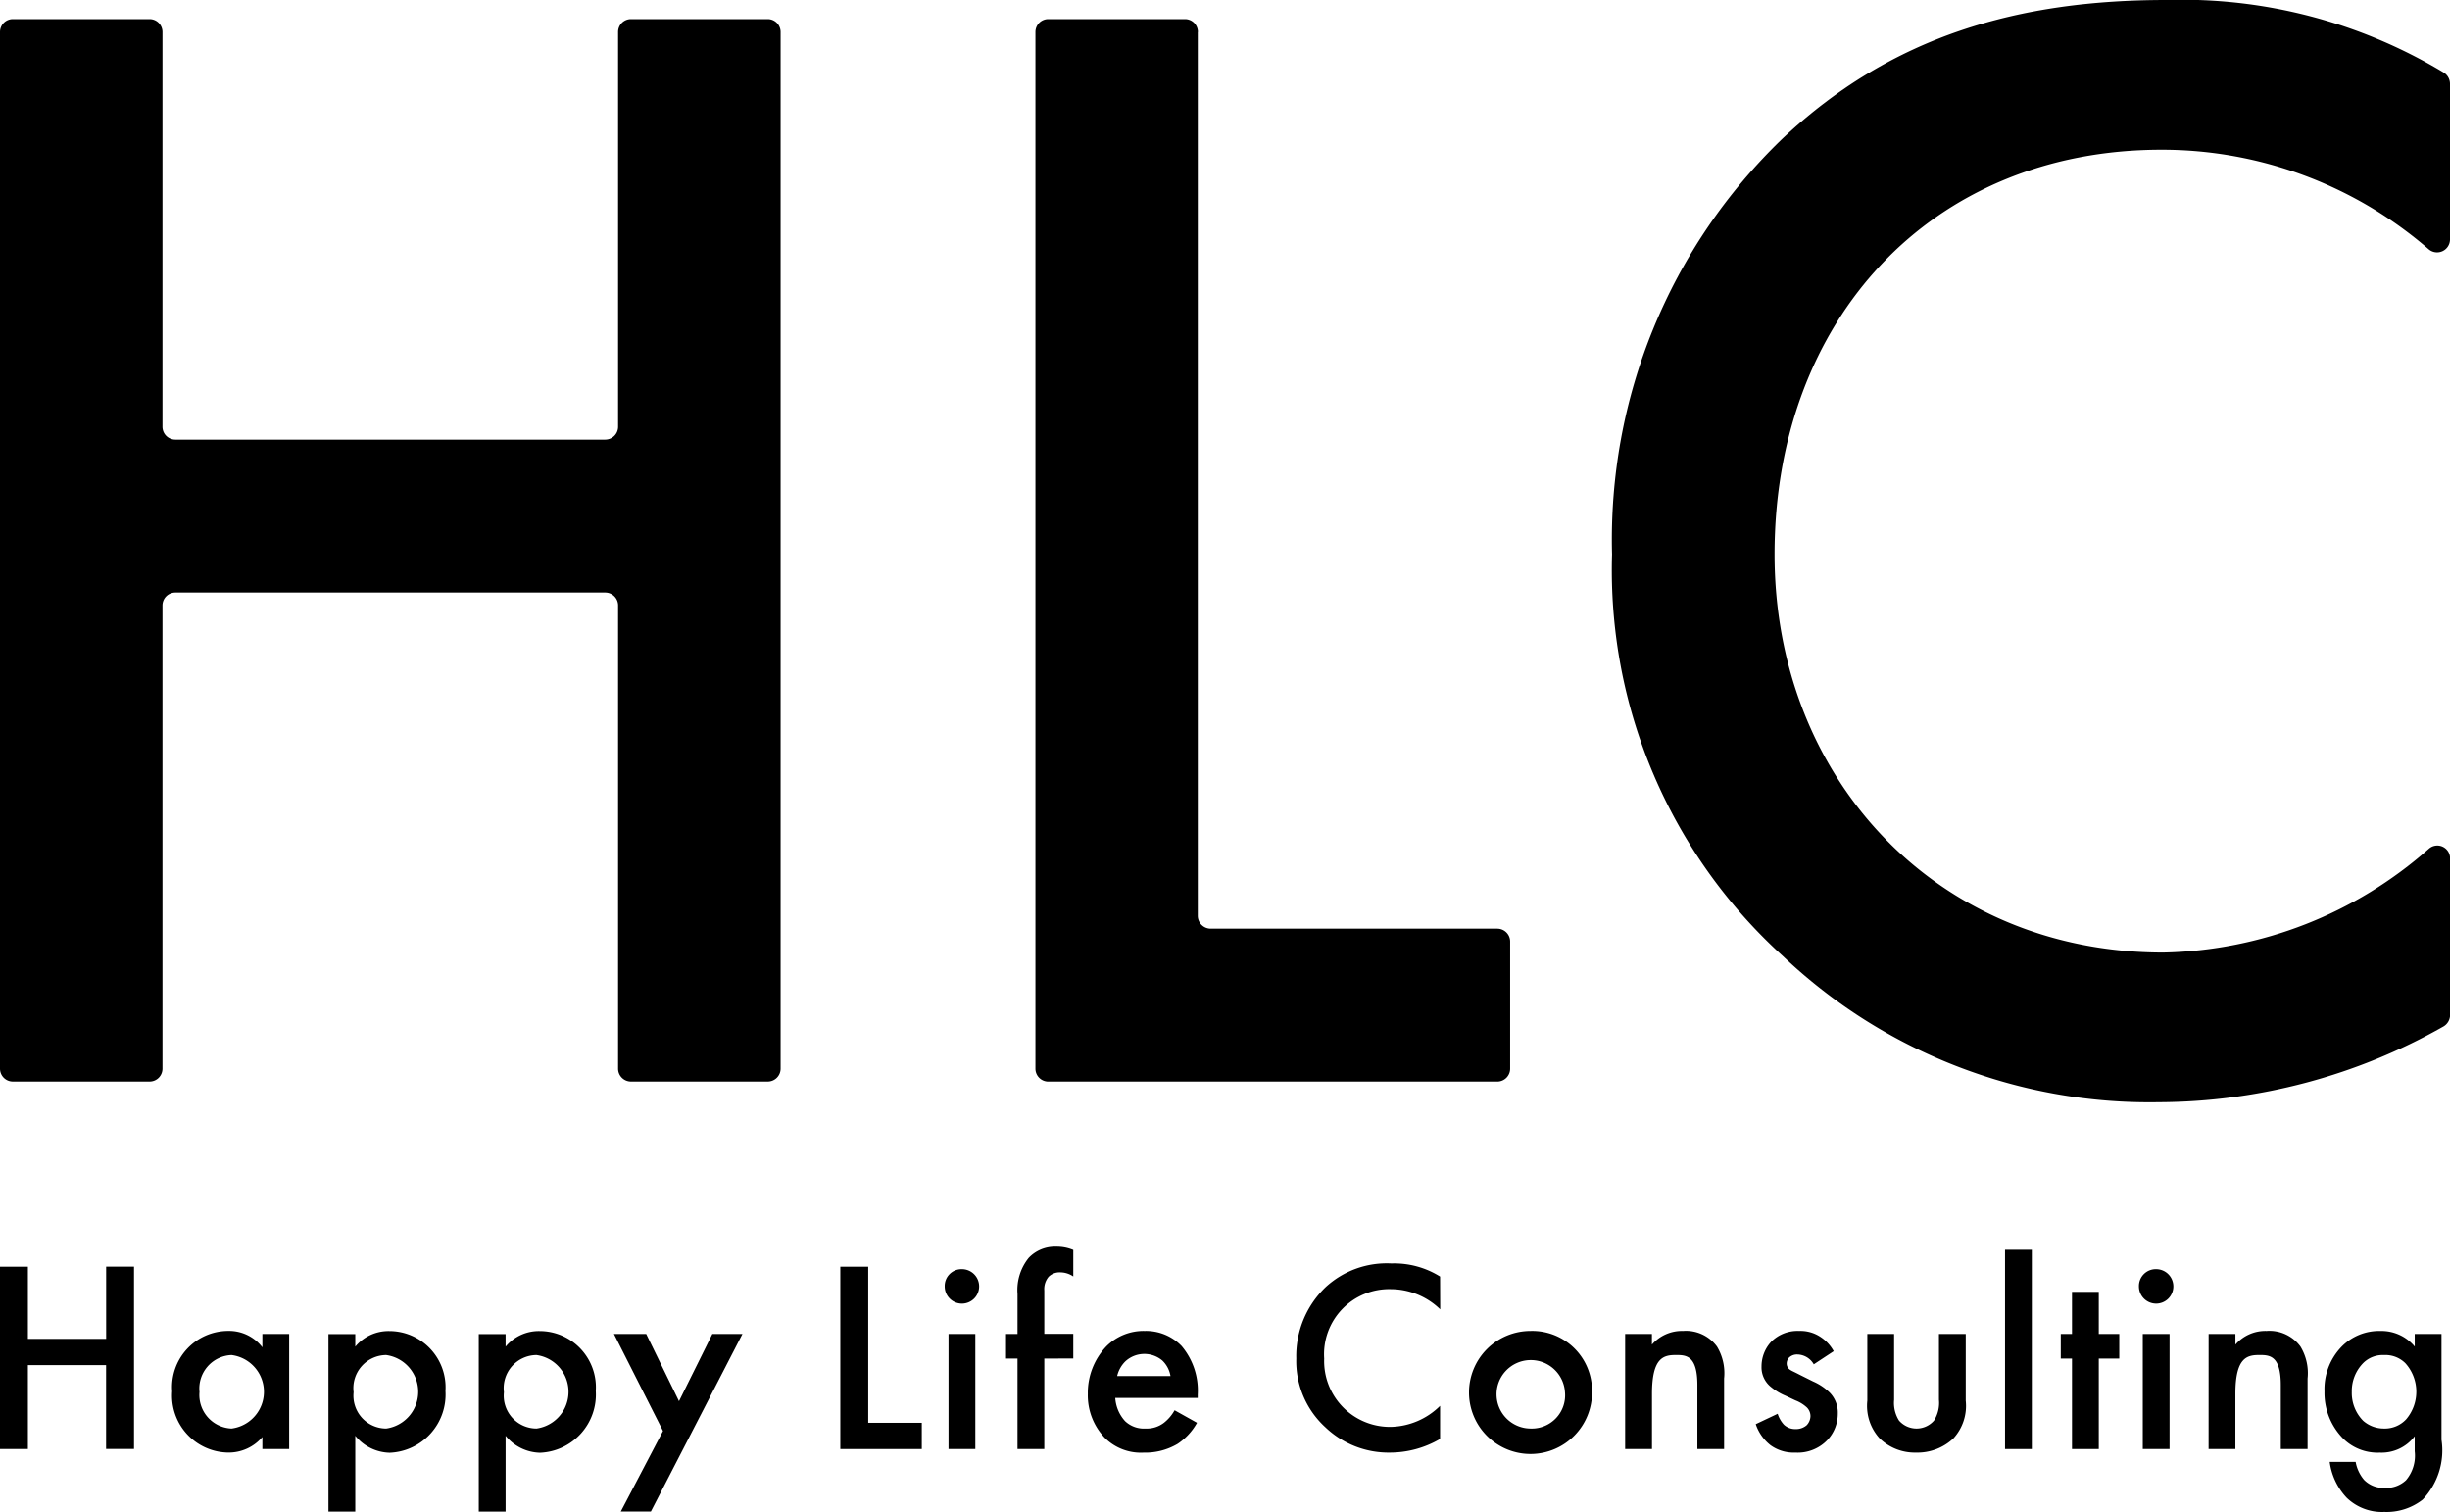 <svg xmlns="http://www.w3.org/2000/svg" xmlns:xlink="http://www.w3.org/1999/xlink" width="81.408" height="50.242" viewBox="0 0 81.408 50.242">
  <defs>
    <clipPath id="clip-path">
      <rect id="長方形_202" data-name="長方形 202" width="81.408" height="50.242" transform="translate(0 0)" fill="none"/>
    </clipPath>
  </defs>
  <g id="グループ_141" data-name="グループ 141" transform="translate(0 0)">
    <g id="グループ_140" data-name="グループ 140" clip-path="url(#clip-path)">
      <path id="パス_1338" data-name="パス 1338" d="M5.828,14.609H20.11a.429.429,0,0,0,.428-.429V1.063a.429.429,0,0,1,.429-.428h4.542a.429.429,0,0,1,.429.428V35.512a.429.429,0,0,1-.429.429H20.967a.429.429,0,0,1-.429-.429V20.119a.428.428,0,0,0-.428-.428H5.828a.428.428,0,0,0-.429.428V35.512a.428.428,0,0,1-.428.429H.429A.429.429,0,0,1,0,35.512V1.063A.429.429,0,0,1,.429.635H4.971a.428.428,0,0,1,.428.428V14.18a.429.429,0,0,0,.429.429"/>
      <path id="パス_1339" data-name="パス 1339" d="M39.8,1.064V30.432a.429.429,0,0,0,.429.428H49.75a.429.429,0,0,1,.429.429v4.224a.429.429,0,0,1-.429.429H34.834a.429.429,0,0,1-.429-.429V1.064a.429.429,0,0,1,.429-.429h4.541a.429.429,0,0,1,.429.429"/>
      <path id="パス_1340" data-name="パス 1340" d="M81.408,7.959a.429.429,0,0,1-.708.324,13.54,13.54,0,0,0-8.873-3.307c-7.675,0-12.862,5.664-12.862,13.445,0,7.463,5.4,13.233,12.915,13.233A13.718,13.718,0,0,0,80.711,28.2a.424.424,0,0,1,.7.329v5.2a.444.444,0,0,1-.219.381,19.3,19.3,0,0,1-9.468,2.517A17.692,17.692,0,0,1,59.229,31.76a17.312,17.312,0,0,1-5.664-13.339A18.476,18.476,0,0,1,59.229,4.605C62.882,1.165,67.116,0,71.986,0A16.835,16.835,0,0,1,81.2,2.411a.442.442,0,0,1,.208.373Z"/>
      <path id="パス_1341" data-name="パス 1341" d="M.927,44.492h2.6v-2.4h.926v6.058H3.525V45.364H.927v2.788H0V42.094H.927Z"/>
      <path id="パス_1342" data-name="パス 1342" d="M8.718,44.329h.891v3.824H8.718v-.4a1.467,1.467,0,0,1-1.144.517,1.892,1.892,0,0,1-1.853-2.034,1.87,1.87,0,0,1,1.862-2.008,1.394,1.394,0,0,1,1.135.545ZM6.629,46.255a1.116,1.116,0,0,0,1.063,1.217,1.231,1.231,0,0,0,0-2.443,1.114,1.114,0,0,0-1.063,1.226"/>
      <path id="パス_1343" data-name="パス 1343" d="M11.805,50.233h-.891v-5.9h.891v.418a1.436,1.436,0,0,1,1.135-.518,1.869,1.869,0,0,1,1.862,1.99,1.935,1.935,0,0,1-1.853,2.053,1.516,1.516,0,0,1-1.144-.564Zm-.055-3.969a1.091,1.091,0,0,0,1.081,1.208,1.233,1.233,0,0,0,0-2.443,1.1,1.1,0,0,0-1.081,1.235"/>
      <path id="パス_1344" data-name="パス 1344" d="M16.8,50.233h-.891v-5.9H16.8v.418a1.436,1.436,0,0,1,1.135-.518,1.869,1.869,0,0,1,1.862,1.99,1.935,1.935,0,0,1-1.853,2.053,1.516,1.516,0,0,1-1.144-.564Zm-.055-3.969a1.091,1.091,0,0,0,1.081,1.208,1.233,1.233,0,0,0,0-2.443,1.1,1.1,0,0,0-1.081,1.235"/>
      <path id="パス_1345" data-name="パス 1345" d="M22.03,47.553,20.4,44.329h1.072l1.09,2.234,1.108-2.234h1l-3.042,5.9h-1Z"/>
      <path id="パス_1346" data-name="パス 1346" d="M28.849,42.094v5.187h1.78v.872H27.922V42.094Z"/>
      <path id="パス_1347" data-name="パス 1347" d="M31.963,42.176a.572.572,0,1,1-.572.572.558.558,0,0,1,.572-.572m.445,5.977h-.89V44.329h.89Z"/>
      <path id="パス_1348" data-name="パス 1348" d="M34.7,45.146v3.007h-.89V45.146h-.382v-.817h.382V43a1.7,1.7,0,0,1,.372-1.2,1.2,1.2,0,0,1,.909-.372,1.421,1.421,0,0,1,.572.109v.881a.769.769,0,0,0-.427-.136.519.519,0,0,0-.391.145.635.635,0,0,0-.145.454v1.445h.963v.817Z"/>
      <path id="パス_1349" data-name="パス 1349" d="M39.774,47.281a2.016,2.016,0,0,1-.645.7A2.112,2.112,0,0,1,38,48.272a1.7,1.7,0,0,1-1.29-.491,2.049,2.049,0,0,1-.564-1.462,2.246,2.246,0,0,1,.609-1.572,1.743,1.743,0,0,1,1.281-.518,1.646,1.646,0,0,1,1.226.5,2.294,2.294,0,0,1,.536,1.617v.109H37.058a1.263,1.263,0,0,0,.327.772.908.908,0,0,0,.681.245.934.934,0,0,0,.609-.191,1.39,1.39,0,0,0,.354-.417Zm-.881-1.553a.924.924,0,0,0-.272-.518.928.928,0,0,0-1.227.028,1.006,1.006,0,0,0-.273.49Z"/>
      <path id="パス_1350" data-name="パス 1350" d="M47.855,43.511a2.364,2.364,0,0,0-1.644-.672A2.164,2.164,0,0,0,44,45.146a2.187,2.187,0,0,0,2.216,2.271,2.4,2.4,0,0,0,1.635-.7v1.1a3.306,3.306,0,0,1-1.662.454,3.036,3.036,0,0,1-2.144-.836,2.972,2.972,0,0,1-.972-2.289,3.171,3.171,0,0,1,.972-2.371,3,3,0,0,1,2.189-.79,2.881,2.881,0,0,1,1.617.436Z"/>
      <path id="パス_1351" data-name="パス 1351" d="M52.9,46.246a2.044,2.044,0,1,1-2.044-2.017A1.986,1.986,0,0,1,52.9,46.246M52,46.255a1.138,1.138,0,1,0-1.136,1.217A1.106,1.106,0,0,0,52,46.255"/>
      <path id="パス_1352" data-name="パス 1352" d="M54,44.329h.89v.354a1.317,1.317,0,0,1,1.035-.454,1.278,1.278,0,0,1,1.127.518,1.71,1.71,0,0,1,.236,1.062v2.344H56.4V46.028c0-.972-.363-1-.7-1-.4,0-.808.054-.808,1.289v1.835H54Z"/>
      <path id="パス_1353" data-name="パス 1353" d="M60.268,45.337a.645.645,0,0,0-.546-.327.381.381,0,0,0-.272.1.287.287,0,0,0-.082.2.246.246,0,0,0,.127.218c.054.036.109.054.3.154l.454.227a1.843,1.843,0,0,1,.535.355.944.944,0,0,1,.282.708,1.27,1.27,0,0,1-.337.872,1.364,1.364,0,0,1-1.071.427,1.316,1.316,0,0,1-.827-.245,1.494,1.494,0,0,1-.491-.7l.728-.345a.969.969,0,0,0,.209.364.544.544,0,0,0,.389.145.538.538,0,0,0,.365-.127.455.455,0,0,0,.127-.3.408.408,0,0,0-.118-.29,1.181,1.181,0,0,0-.382-.237l-.327-.154a1.919,1.919,0,0,1-.527-.327.834.834,0,0,1-.272-.645,1.2,1.2,0,0,1,.317-.818,1.235,1.235,0,0,1,.935-.363,1.2,1.2,0,0,1,.709.2,1.325,1.325,0,0,1,.437.472Z"/>
      <path id="パス_1354" data-name="パス 1354" d="M62.937,44.329v2.189a1.1,1.1,0,0,0,.164.69.771.771,0,0,0,1.162,0,1.1,1.1,0,0,0,.164-.69V44.329h.89v2.216a1.6,1.6,0,0,1-.409,1.254,1.743,1.743,0,0,1-1.244.472,1.68,1.68,0,0,1-1.208-.472,1.6,1.6,0,0,1-.409-1.254V44.329Z"/>
      <rect id="長方形_201" data-name="長方形 201" width="0.89" height="6.622" transform="translate(66.623 41.531)"/>
      <path id="パス_1355" data-name="パス 1355" d="M69.738,45.146v3.007h-.89V45.146h-.373v-.817h.373v-1.4h.89v1.4h.681v.817Z"/>
      <path id="パス_1356" data-name="パス 1356" d="M71.645,42.176a.572.572,0,1,1-.573.572.559.559,0,0,1,.573-.572m.445,5.977H71.2V44.329h.89Z"/>
      <path id="パス_1357" data-name="パス 1357" d="M73.388,44.329h.89v.354a1.317,1.317,0,0,1,1.035-.454,1.278,1.278,0,0,1,1.127.518,1.71,1.71,0,0,1,.236,1.062v2.344h-.89V46.028c0-.972-.363-1-.7-1-.4,0-.809.054-.809,1.289v1.835h-.89Z"/>
      <path id="パス_1358" data-name="パス 1358" d="M80.236,44.329h.89v3.515a2.371,2.371,0,0,1-.627,1.99,1.941,1.941,0,0,1-1.272.409,1.69,1.69,0,0,1-1.253-.473,2.146,2.146,0,0,1-.563-1.19h.862a1.272,1.272,0,0,0,.282.6.907.907,0,0,0,.69.264.956.956,0,0,0,.7-.254,1.26,1.26,0,0,0,.291-.963v-.5a1.385,1.385,0,0,1-1.163.545,1.624,1.624,0,0,1-1.263-.517,2.165,2.165,0,0,1-.572-1.517,2.03,2.03,0,0,1,.563-1.481,1.743,1.743,0,0,1,1.3-.527,1.438,1.438,0,0,1,1.136.518Zm-1.7.954a1.33,1.33,0,0,0-.391.972,1.315,1.315,0,0,0,.382.963,1.042,1.042,0,0,0,.681.254.969.969,0,0,0,.745-.309,1.415,1.415,0,0,0-.027-1.862.945.945,0,0,0-.718-.272.92.92,0,0,0-.672.254"/>
    </g>
  </g>
</svg>
